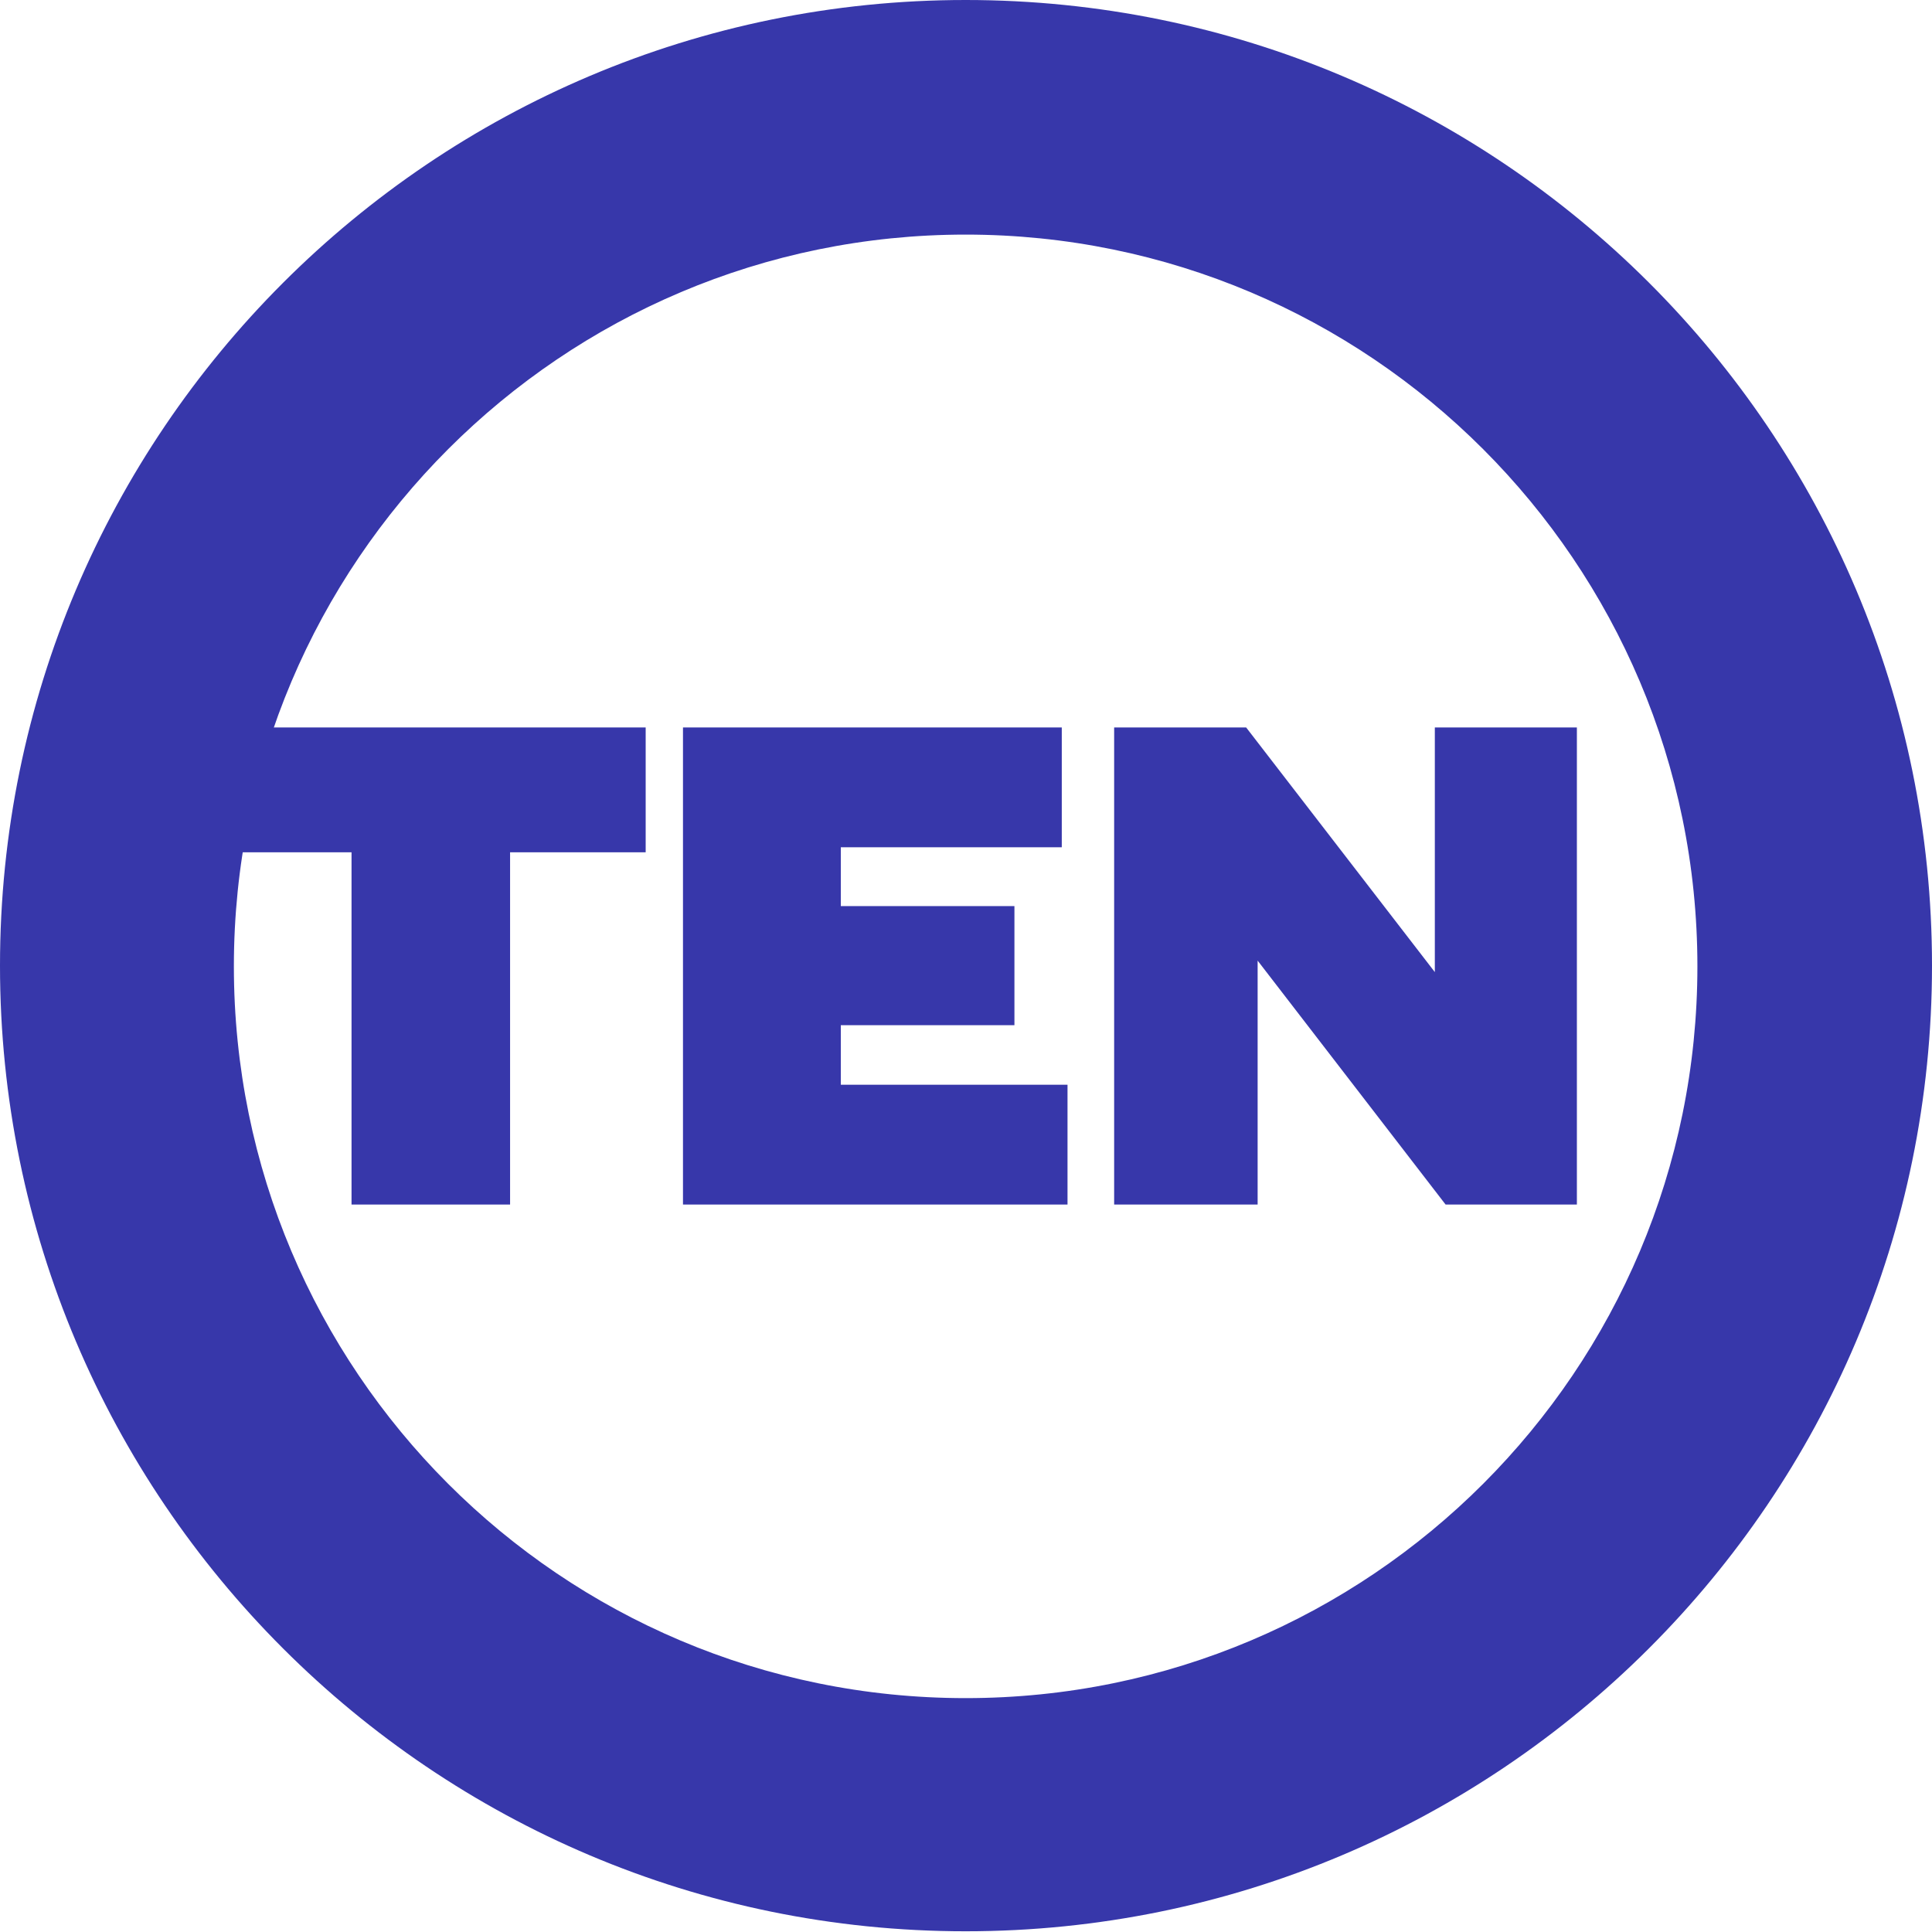 <?xml version="1.0" encoding="utf-8"?>
<!-- Generator: Adobe Illustrator 24.3.0, SVG Export Plug-In . SVG Version: 6.00 Build 0)  -->
<svg version="1.1" id="TEN" xmlns="http://www.w3.org/2000/svg" xmlns:xlink="http://www.w3.org/1999/xlink" x="0px" y="0px"
	 viewBox="0 0 269.3 269.3" style="enable-background:new 0 0 269.3 269.3;" xml:space="preserve">
<style type="text/css">
	.st0{fill:#3737AA;}
</style>
<path class="st0" d="M134.6,0C60.3,0,0,60.3,0,134.6s60.3,134.6,134.6,134.6S269.3,209,269.3,134.6S209,0,134.6,0z M134.6,236.7
	c-56.4,0-102-45.7-102-102s45.7-102,102-102s102,45.7,102,102S191,236.7,134.6,236.7z"/>
<g>
	<polygon class="st0" points="71.1,118.8 71.1,167.9 49,167.9 49,118.8 30.2,118.8 30.2,101.4 90,101.4 90,118.8 	"/>
	<polygon class="st0" points="117.2,118.1 117.2,126.3 141.4,126.3 141.4,142.9 117.2,142.9 117.2,151.2 148.8,151.2 148.8,167.9 
		95.2,167.9 95.2,101.4 148,101.4 148,118.1 	"/>
	<polygon class="st0" points="201.5,167.9 175.3,133.9 175.3,167.9 155.3,167.9 155.3,101.4 173.7,101.4 200,135.5 200,101.4 
		219.8,101.4 219.8,167.9 	"/>
</g>
</svg>
